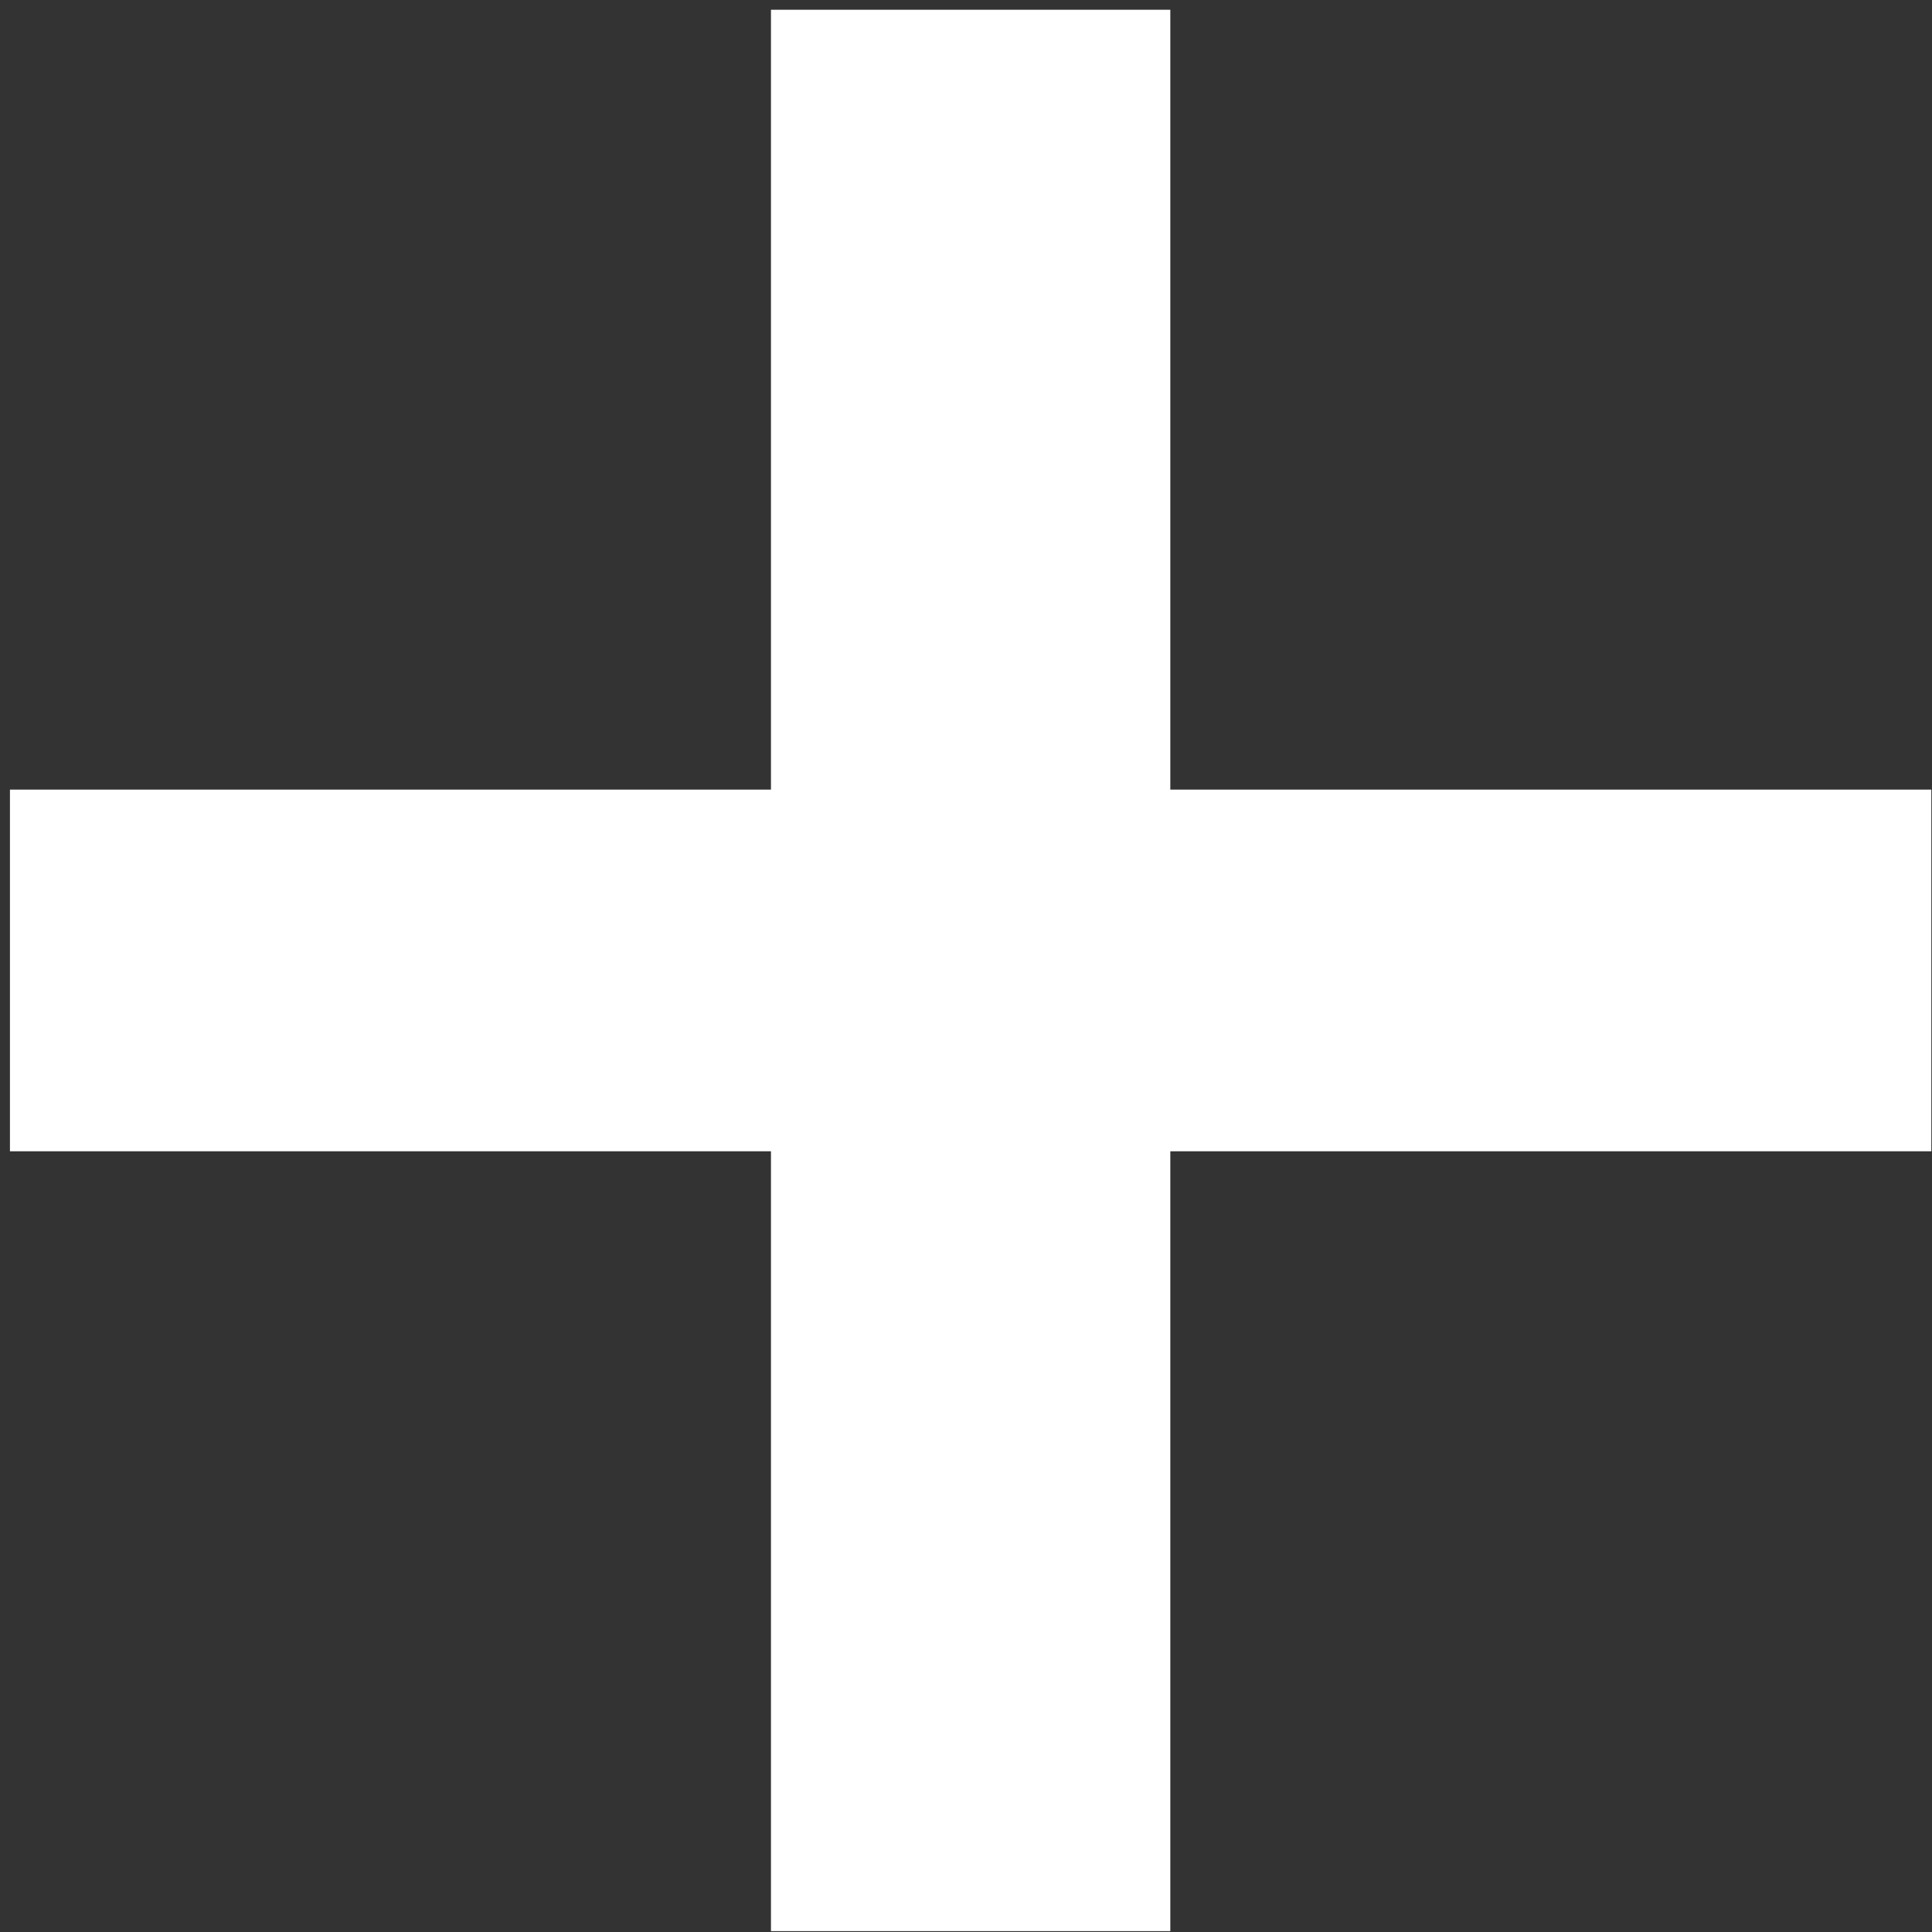 <svg width="160" height="160" viewBox="0 0 160 160" fill="none" xmlns="http://www.w3.org/2000/svg">
<rect x="0" y="0" width="160" height="160" fill="#333333" stroke="none"/>
<path id="+" d="M159.944 95.344H96.92V159.928H63.848V95.344H0.824V65.392H63.848V0.808H96.92V65.392H159.944V95.344Z" fill="white"/>
</svg>
